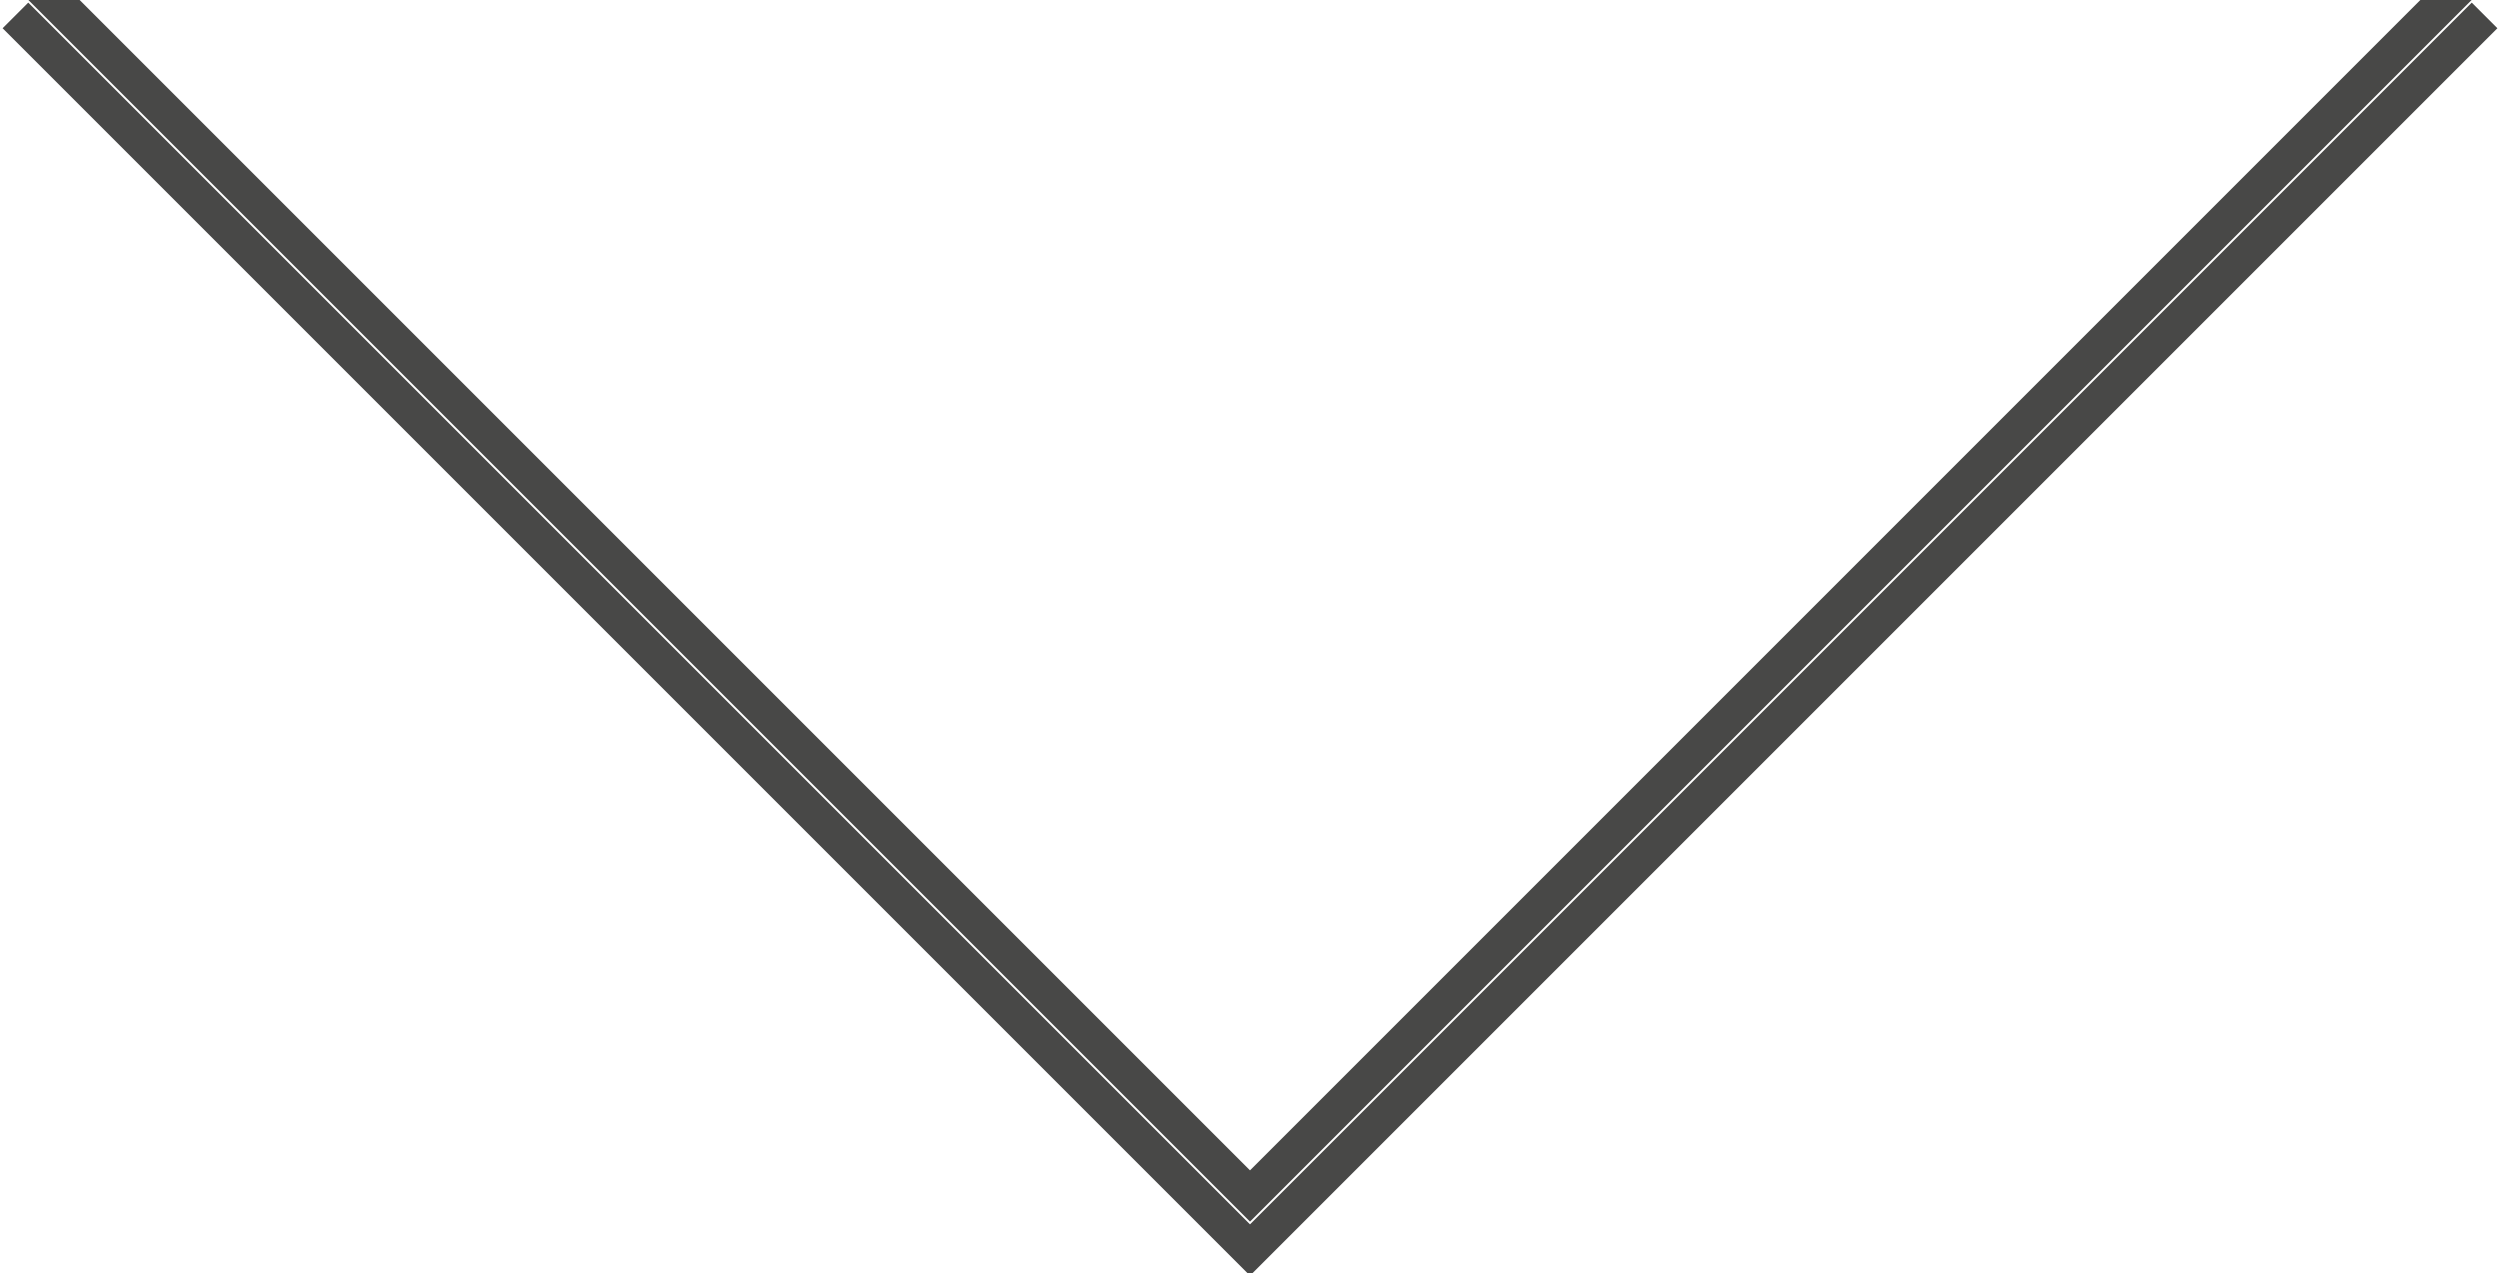 <?xml version="1.0" encoding="utf-8"?>
<!-- Generator: Adobe Illustrator 24.0.1, SVG Export Plug-In . SVG Version: 6.00 Build 0)  -->
<svg version="1.1" id="Ebene_1" xmlns="http://www.w3.org/2000/svg" xmlns:xlink="http://www.w3.org/1999/xlink" x="0px" y="0px"
	 viewBox="0 0 32.4 16.5" style="enable-background:new 0 0 32.4 16.5;" xml:space="preserve">
<style type="text/css">
	.st0{fill:none;stroke:#484847;stroke-width:0.47;}
</style>
<title>Element 200</title>
<g id="Ebene_2_1_">
	<g id="Ebene_1-2">
		<polyline class="st0" points="32.2,0.2 16.2,16.2 0.2,0.2 		"/>
	</g>
</g>
<g id="Ebene_2_2_">
	<g id="Ebene_1-2_1_">
		<polyline class="st0" points="32.2,-0.5 16.2,15.5 0.2,-0.5 		"/>
	</g>
</g>
</svg>
